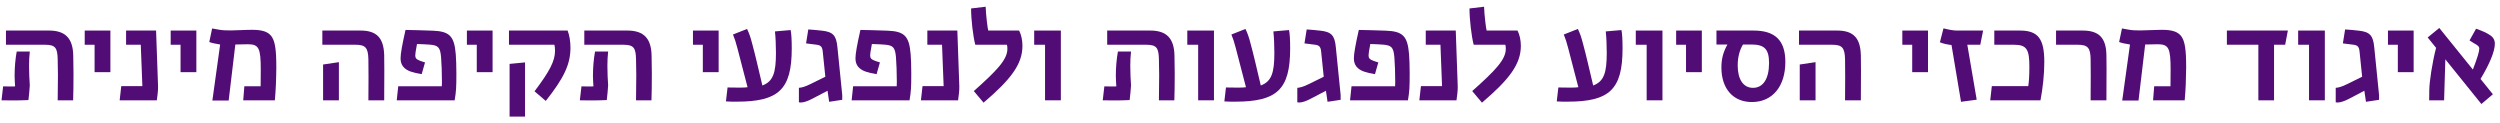 <svg xmlns="http://www.w3.org/2000/svg" width="324" height="16" viewBox="0 0 324 16" fill="none"><path d="M323.332 5.688C323.332 6.648 322.644 8.312 321.476 10.232L323.076 12.216L321.588 13.48L316.916 7.688L316.756 13H314.82L314.836 11.64C314.852 10.584 315.22 8.104 315.716 6.2L314.628 4.856L316.132 3.624L320.484 9.016C321.06 7.528 321.316 6.68 321.316 6.312C321.316 6.104 321.236 5.992 321.012 5.832C320.74 5.672 320.436 5.496 320.052 5.24L320.9 3.72C321.7 4.008 322.244 4.248 322.628 4.504C323.124 4.808 323.332 5.16 323.332 5.688Z" fill="#510C76"></path><path d="M310.759 9.352V5.8H309.479V3.96H312.807V9.352H310.759Z" fill="#510C76"></path><path d="M302.933 13.288C302.853 13.288 302.789 13.272 302.709 13.256V11.384C303.077 11.352 303.509 11.24 304.149 10.92L306.133 9.944L305.797 6.664C305.733 6.072 305.557 5.88 305.045 5.8C304.469 5.72 304.085 5.688 303.637 5.624L303.925 3.816C304.357 3.848 305.077 3.896 305.717 3.976C307.125 4.136 307.557 4.584 307.701 6.12L308.325 12.312V12.936L306.629 13.192L306.421 11.768H306.405L304.421 12.808C303.909 13.08 303.349 13.288 302.933 13.288Z" fill="#510C76"></path><path d="M299.25 13V5.8H297.842V3.96H301.298V13H299.25Z" fill="#510C76"></path><path d="M292.684 13V5.8H288.604V3.96H296.508L296.156 5.8H294.716V13H292.684Z" fill="#510C76"></path><path d="M275.039 13.032L276.047 5.768C275.455 5.672 274.975 5.576 274.639 5.448L275.007 3.688L275.903 3.848C276.335 3.928 276.799 3.944 277.407 3.944C278.159 3.944 279.215 3.864 280.175 3.864C281.503 3.864 282.207 4.104 282.655 4.648C283.151 5.288 283.327 6.312 283.327 8.744C283.311 10.296 283.263 11.64 283.135 13H279.039L279.183 11.176H281.295C281.295 10.696 281.311 10.104 281.311 9.064C281.311 6.216 281.071 5.736 279.631 5.736C279.039 5.736 278.447 5.768 278.015 5.768L277.151 13.032H275.039Z" fill="#510C76"></path><path d="M270.944 13C270.944 12.456 270.96 11.096 270.96 9.704C270.96 9 270.96 8.296 270.944 7.688C270.928 6.184 270.56 5.8 269.28 5.8H266.464V3.96H269.92C272.048 3.96 272.96 4.936 272.992 7.16C273.008 7.608 273.008 8.216 273.008 8.872C273.008 10.472 272.992 12.296 272.992 13H270.944Z" fill="#510C76"></path><path d="M257.934 13L258.142 11.16H262.862C262.942 10.712 263.006 9.848 263.006 8.664C263.006 6.456 262.702 5.8 261.038 5.8H258.462V3.96H261.774C264.142 3.96 264.942 5.016 264.942 8.056C264.942 9.624 264.75 11.4 264.446 13H257.934Z" fill="#510C76"></path><path d="M254.148 13.192L252.916 5.832C252.452 5.784 251.924 5.688 251.412 5.48L251.876 3.672C252.484 3.832 253.124 3.96 253.588 3.96H257.012L256.644 5.8H254.964L256.18 12.92L254.148 13.192Z" fill="#510C76"></path><path d="M247.822 9.352V5.8H246.542V3.96H249.869V9.352H247.822Z" fill="#510C76"></path><path d="M239.119 13C239.119 12.552 239.135 11.304 239.135 9.992C239.135 9.192 239.119 8.344 239.119 7.688C239.087 6.184 238.735 5.8 237.455 5.8H233.151V3.96H238.095C240.223 3.96 241.103 4.936 241.167 7.16C241.183 7.672 241.183 8.392 241.183 9.128C241.183 10.712 241.167 12.424 241.167 13H239.119ZM233.247 13V8.36L235.295 8.056V13H233.247Z" fill="#510C76"></path><path d="M227.045 13.224C224.597 13.224 223.093 11.48 223.093 8.744C223.093 7.608 223.349 6.696 223.877 5.768H222.453V3.96H227.269C230.069 3.96 231.381 5.256 231.381 8.024C231.381 11.208 229.701 13.224 227.045 13.224ZM227.189 11.384C228.501 11.384 229.269 10.216 229.269 8.168C229.269 6.376 228.677 5.768 226.997 5.768H225.893C225.493 6.408 225.205 7.336 225.205 8.472C225.205 10.28 225.925 11.384 227.189 11.384Z" fill="#510C76"></path><path d="M218.509 9.352V5.8H217.229V3.96H220.557V9.352H218.509Z" fill="#510C76"></path><path d="M213.407 13V5.8H211.999V3.96H215.455V13H213.407Z" fill="#510C76"></path><path d="M203.131 13.176C202.667 13.176 202.235 13.176 201.755 13.144L201.963 11.336C203.243 11.368 204.139 11.368 204.555 11.304L203.227 6.2C203.035 5.448 202.891 5.032 202.667 4.472L204.491 3.752C204.779 4.36 204.923 4.76 205.163 5.688C205.515 6.952 206.027 9.176 206.475 11.08C207.883 10.552 208.235 9.416 208.235 6.856C208.235 5.832 208.187 4.808 208.107 4.072L210.139 3.896C210.235 4.328 210.283 5.208 210.283 6.28C210.283 11.624 208.571 13.176 203.131 13.176Z" fill="#510C76"></path><path d="M192.062 13.304L190.798 11.8C193.79 9.144 195.15 7.72 195.15 6.344C195.15 6.056 195.134 5.928 195.086 5.8H190.99C190.702 4.696 190.446 2.552 190.446 1.096L192.334 0.872C192.366 1.928 192.606 3.848 192.67 3.96H196.67C196.942 4.488 197.102 5.176 197.102 5.944C197.102 8.312 195.614 10.28 192.062 13.304Z" fill="#510C76"></path><path d="M183.946 13L184.154 11.16H186.89L186.682 5.8H184.778V3.96H188.666L188.922 11.192C188.938 11.784 188.826 12.488 188.762 13H183.946Z" fill="#510C76"></path><path d="M174.966 13L175.158 11.176H180.806C180.806 11.08 180.822 11.048 180.822 10.6C180.822 9.496 180.774 8.152 180.71 7.4C180.598 6.136 180.342 5.864 179.222 5.784C178.87 5.752 178.438 5.736 177.59 5.704C177.414 6.632 177.366 6.984 177.366 7.176C177.366 7.512 177.478 7.688 177.99 7.88C178.182 7.944 178.39 8.024 178.63 8.088L178.198 9.608C177.67 9.528 177.078 9.384 176.758 9.272C175.894 8.952 175.462 8.424 175.462 7.56C175.462 6.952 175.67 5.8 176.102 3.88C177.222 3.896 178.15 3.928 179.606 3.976C181.814 4.056 182.422 4.68 182.614 7.032C182.662 7.768 182.694 8.44 182.694 9.512C182.694 11.352 182.662 11.848 182.47 13H174.966Z" fill="#510C76"></path><path d="M168.355 13.288C168.275 13.288 168.211 13.272 168.131 13.256V11.384C168.499 11.352 168.931 11.24 169.571 10.92L171.555 9.944L171.219 6.664C171.155 6.072 170.979 5.88 170.467 5.8C169.891 5.72 169.507 5.688 169.059 5.624L169.347 3.816C169.779 3.848 170.499 3.896 171.139 3.976C172.547 4.136 172.979 4.584 173.123 6.12L173.747 12.312V12.936L172.051 13.192L171.843 11.768H171.827L169.843 12.808C169.331 13.08 168.771 13.288 168.355 13.288Z" fill="#510C76"></path><path d="M160.053 13.176C159.589 13.176 159.157 13.176 158.677 13.144L158.885 11.336C160.165 11.368 161.061 11.368 161.477 11.304L160.149 6.2C159.957 5.448 159.813 5.032 159.589 4.472L161.413 3.752C161.701 4.36 161.845 4.76 162.085 5.688C162.437 6.952 162.949 9.176 163.397 11.08C164.805 10.552 165.157 9.416 165.157 6.856C165.157 5.832 165.109 4.808 165.029 4.072L167.061 3.896C167.157 4.328 167.205 5.208 167.205 6.28C167.205 11.624 165.493 13.176 160.053 13.176Z" fill="#510C76"></path><path d="M155.282 13V5.8H153.874V3.96H157.33V13H155.282Z" fill="#510C76"></path><path d="M150.196 13C150.196 12.104 150.228 10.856 150.228 9.704C150.228 8.984 150.212 8.312 150.196 7.688C150.164 6.216 149.908 5.8 148.564 5.8H143.492V3.96H149.076C151.204 3.96 152.18 4.984 152.212 7.24C152.228 7.928 152.244 8.744 152.244 9.544C152.244 10.856 152.228 12.168 152.196 13H150.196ZM144.484 13.016C143.86 13.016 143.396 13 142.916 13L143.124 11.192C143.412 11.208 143.684 11.208 143.972 11.208C144.324 11.208 144.564 11.208 144.676 11.192C144.644 10.808 144.628 10.392 144.612 9.848C144.612 8.76 144.708 7.624 144.884 6.68H146.58C146.516 7.24 146.484 7.912 146.484 8.536C146.484 9.4 146.532 10.344 146.58 11.048C146.564 11.592 146.468 12.328 146.404 12.968C145.62 13 145.076 13.016 144.484 13.016Z" fill="#510C76"></path><path d="M135.438 13V5.8H134.03V3.96H137.486V13H135.438Z" fill="#510C76"></path><path d="M127.469 13.304L126.205 11.8C129.197 9.144 130.557 7.72 130.557 6.344C130.557 6.056 130.541 5.928 130.493 5.8H126.397C126.109 4.696 125.853 2.552 125.853 1.096L127.741 0.872C127.773 1.928 128.013 3.848 128.077 3.96H132.077C132.349 4.488 132.509 5.176 132.509 5.944C132.509 8.312 131.021 10.28 127.469 13.304Z" fill="#510C76"></path><path d="M119.352 13L119.56 11.16H122.296L122.088 5.8H120.184V3.96H124.072L124.328 11.192C124.344 11.784 124.232 12.488 124.168 13H119.352Z" fill="#510C76"></path><path d="M110.373 13L110.565 11.176H116.213C116.213 11.08 116.229 11.048 116.229 10.6C116.229 9.496 116.181 8.152 116.117 7.4C116.005 6.136 115.749 5.864 114.629 5.784C114.277 5.752 113.845 5.736 112.997 5.704C112.821 6.632 112.773 6.984 112.773 7.176C112.773 7.512 112.885 7.688 113.397 7.88C113.589 7.944 113.797 8.024 114.037 8.088L113.605 9.608C113.077 9.528 112.485 9.384 112.165 9.272C111.301 8.952 110.869 8.424 110.869 7.56C110.869 6.952 111.077 5.8 111.509 3.88C112.629 3.896 113.557 3.928 115.013 3.976C117.221 4.056 117.829 4.68 118.021 7.032C118.069 7.768 118.101 8.44 118.101 9.512C118.101 11.352 118.069 11.848 117.877 13H110.373Z" fill="#510C76"></path><path d="M103.762 13.288C103.682 13.288 103.618 13.272 103.538 13.256V11.384C103.906 11.352 104.338 11.24 104.978 10.92L106.962 9.944L106.626 6.664C106.562 6.072 106.386 5.88 105.874 5.8C105.298 5.72 104.914 5.688 104.466 5.624L104.754 3.816C105.186 3.848 105.906 3.896 106.546 3.976C107.954 4.136 108.386 4.584 108.53 6.12L109.154 12.312V12.936L107.458 13.192L107.25 11.768H107.234L105.25 12.808C104.738 13.08 104.178 13.288 103.762 13.288Z" fill="#510C76"></path><path d="M95.459 13.176C94.995 13.176 94.563 13.176 94.083 13.144L94.291 11.336C95.571 11.368 96.467 11.368 96.883 11.304L95.555 6.2C95.363 5.448 95.219 5.032 94.995 4.472L96.819 3.752C97.107 4.36 97.251 4.76 97.491 5.688C97.843 6.952 98.355 9.176 98.803 11.08C100.211 10.552 100.563 9.416 100.563 6.856C100.563 5.832 100.515 4.808 100.435 4.072L102.467 3.896C102.563 4.328 102.611 5.208 102.611 6.28C102.611 11.624 100.899 13.176 95.459 13.176Z" fill="#510C76"></path><path d="M91.087 9.352V5.8H89.807V3.96H93.135V9.352H91.087Z" fill="#510C76"></path><path d="M82.43 13C82.43 12.104 82.462 10.856 82.462 9.704C82.462 8.984 82.446 8.312 82.43 7.688C82.398 6.216 82.142 5.8 80.798 5.8H75.726V3.96H81.31C83.438 3.96 84.414 4.984 84.446 7.24C84.462 7.928 84.478 8.744 84.478 9.544C84.478 10.856 84.462 12.168 84.43 13H82.43ZM76.718 13.016C76.094 13.016 75.63 13 75.15 13L75.358 11.192C75.646 11.208 75.918 11.208 76.206 11.208C76.558 11.208 76.798 11.208 76.91 11.192C76.878 10.808 76.862 10.392 76.846 9.848C76.846 8.76 76.942 7.624 77.118 6.68H78.814C78.75 7.24 78.718 7.912 78.718 8.536C78.718 9.4 78.766 10.344 78.814 11.048C78.798 11.592 78.702 12.328 78.638 12.968C77.854 13 77.31 13.016 76.718 13.016Z" fill="#510C76"></path><path d="M70.731 13.08L69.275 11.832C71.227 9.256 71.931 7.896 71.931 6.6C71.931 6.232 71.899 5.976 71.851 5.8H65.963V3.96H73.563C73.803 4.584 73.931 5.368 73.931 6.184C73.931 8.312 73.115 10.072 70.731 13.08ZM66.043 15.112V8.28L68.043 8.088V15.112H66.043Z" fill="#510C76"></path><path d="M61.79 9.352V5.8H60.51V3.96H63.838V9.352H61.79Z" fill="#510C76"></path><path d="M51.419 13L51.611 11.176H57.259C57.259 11.08 57.275 11.048 57.275 10.6C57.275 9.496 57.227 8.152 57.163 7.4C57.051 6.136 56.795 5.864 55.675 5.784C55.323 5.752 54.891 5.736 54.043 5.704C53.867 6.632 53.819 6.984 53.819 7.176C53.819 7.512 53.931 7.688 54.443 7.88C54.635 7.944 54.843 8.024 55.083 8.088L54.651 9.608C54.123 9.528 53.531 9.384 53.211 9.272C52.347 8.952 51.915 8.424 51.915 7.56C51.915 6.952 52.123 5.8 52.555 3.88C53.675 3.896 54.603 3.928 56.059 3.976C58.267 4.056 58.875 4.68 59.067 7.032C59.115 7.768 59.147 8.44 59.147 9.512C59.147 11.352 59.115 11.848 58.923 13H51.419Z" fill="#510C76"></path><path d="M47.744 13C47.744 12.552 47.76 11.304 47.76 9.992C47.76 9.192 47.744 8.344 47.744 7.688C47.712 6.184 47.36 5.8 46.08 5.8H41.776V3.96H46.72C48.848 3.96 49.728 4.936 49.792 7.16C49.808 7.672 49.808 8.392 49.808 9.128C49.808 10.712 49.792 12.424 49.792 13H47.744ZM41.872 13V8.36L43.92 8.056V13H41.872Z" fill="#510C76"></path><path d="M27.523 13.032L28.531 5.768C27.939 5.672 27.459 5.576 27.123 5.448L27.491 3.688L28.387 3.848C28.819 3.928 29.283 3.944 29.891 3.944C30.643 3.944 31.699 3.864 32.659 3.864C33.987 3.864 34.691 4.104 35.139 4.648C35.635 5.288 35.811 6.312 35.811 8.744C35.795 10.296 35.747 11.64 35.619 13H31.523L31.667 11.176H33.779C33.779 10.696 33.795 10.104 33.795 9.064C33.795 6.216 33.555 5.736 32.115 5.736C31.523 5.736 30.931 5.768 30.499 5.768L29.635 13.032H27.523Z" fill="#510C76"></path><path d="M23.4 9.352V5.8H22.12V3.96H25.448V9.352H23.4Z" fill="#510C76"></path><path d="M15.508 13L15.716 11.16H18.452L18.244 5.8H16.34V3.96H20.228L20.484 11.192C20.5 11.784 20.388 12.488 20.324 13H15.508Z" fill="#510C76"></path><path d="M12.259 9.352V5.8H10.979V3.96H14.307V9.352H12.259Z" fill="#510C76"></path><path d="M7.477 13C7.477 12.104 7.509 10.856 7.509 9.704C7.509 8.984 7.493 8.312 7.477 7.688C7.445 6.216 7.189 5.8 5.845 5.8H0.773V3.96H6.357C8.485 3.96 9.461 4.984 9.493 7.24C9.509 7.928 9.525 8.744 9.525 9.544C9.525 10.856 9.509 12.168 9.477 13H7.477ZM1.765 13.016C1.141 13.016 0.677 13 0.197 13L0.405 11.192C0.693 11.208 0.965 11.208 1.253 11.208C1.605 11.208 1.845 11.208 1.957 11.192C1.925 10.808 1.909 10.392 1.893 9.848C1.893 8.76 1.989 7.624 2.165 6.68H3.861C3.797 7.24 3.765 7.912 3.765 8.536C3.765 9.4 3.813 10.344 3.861 11.048C3.845 11.592 3.749 12.328 3.685 12.968C2.901 13 2.357 13.016 1.765 13.016Z" fill="#510C76"></path></svg>